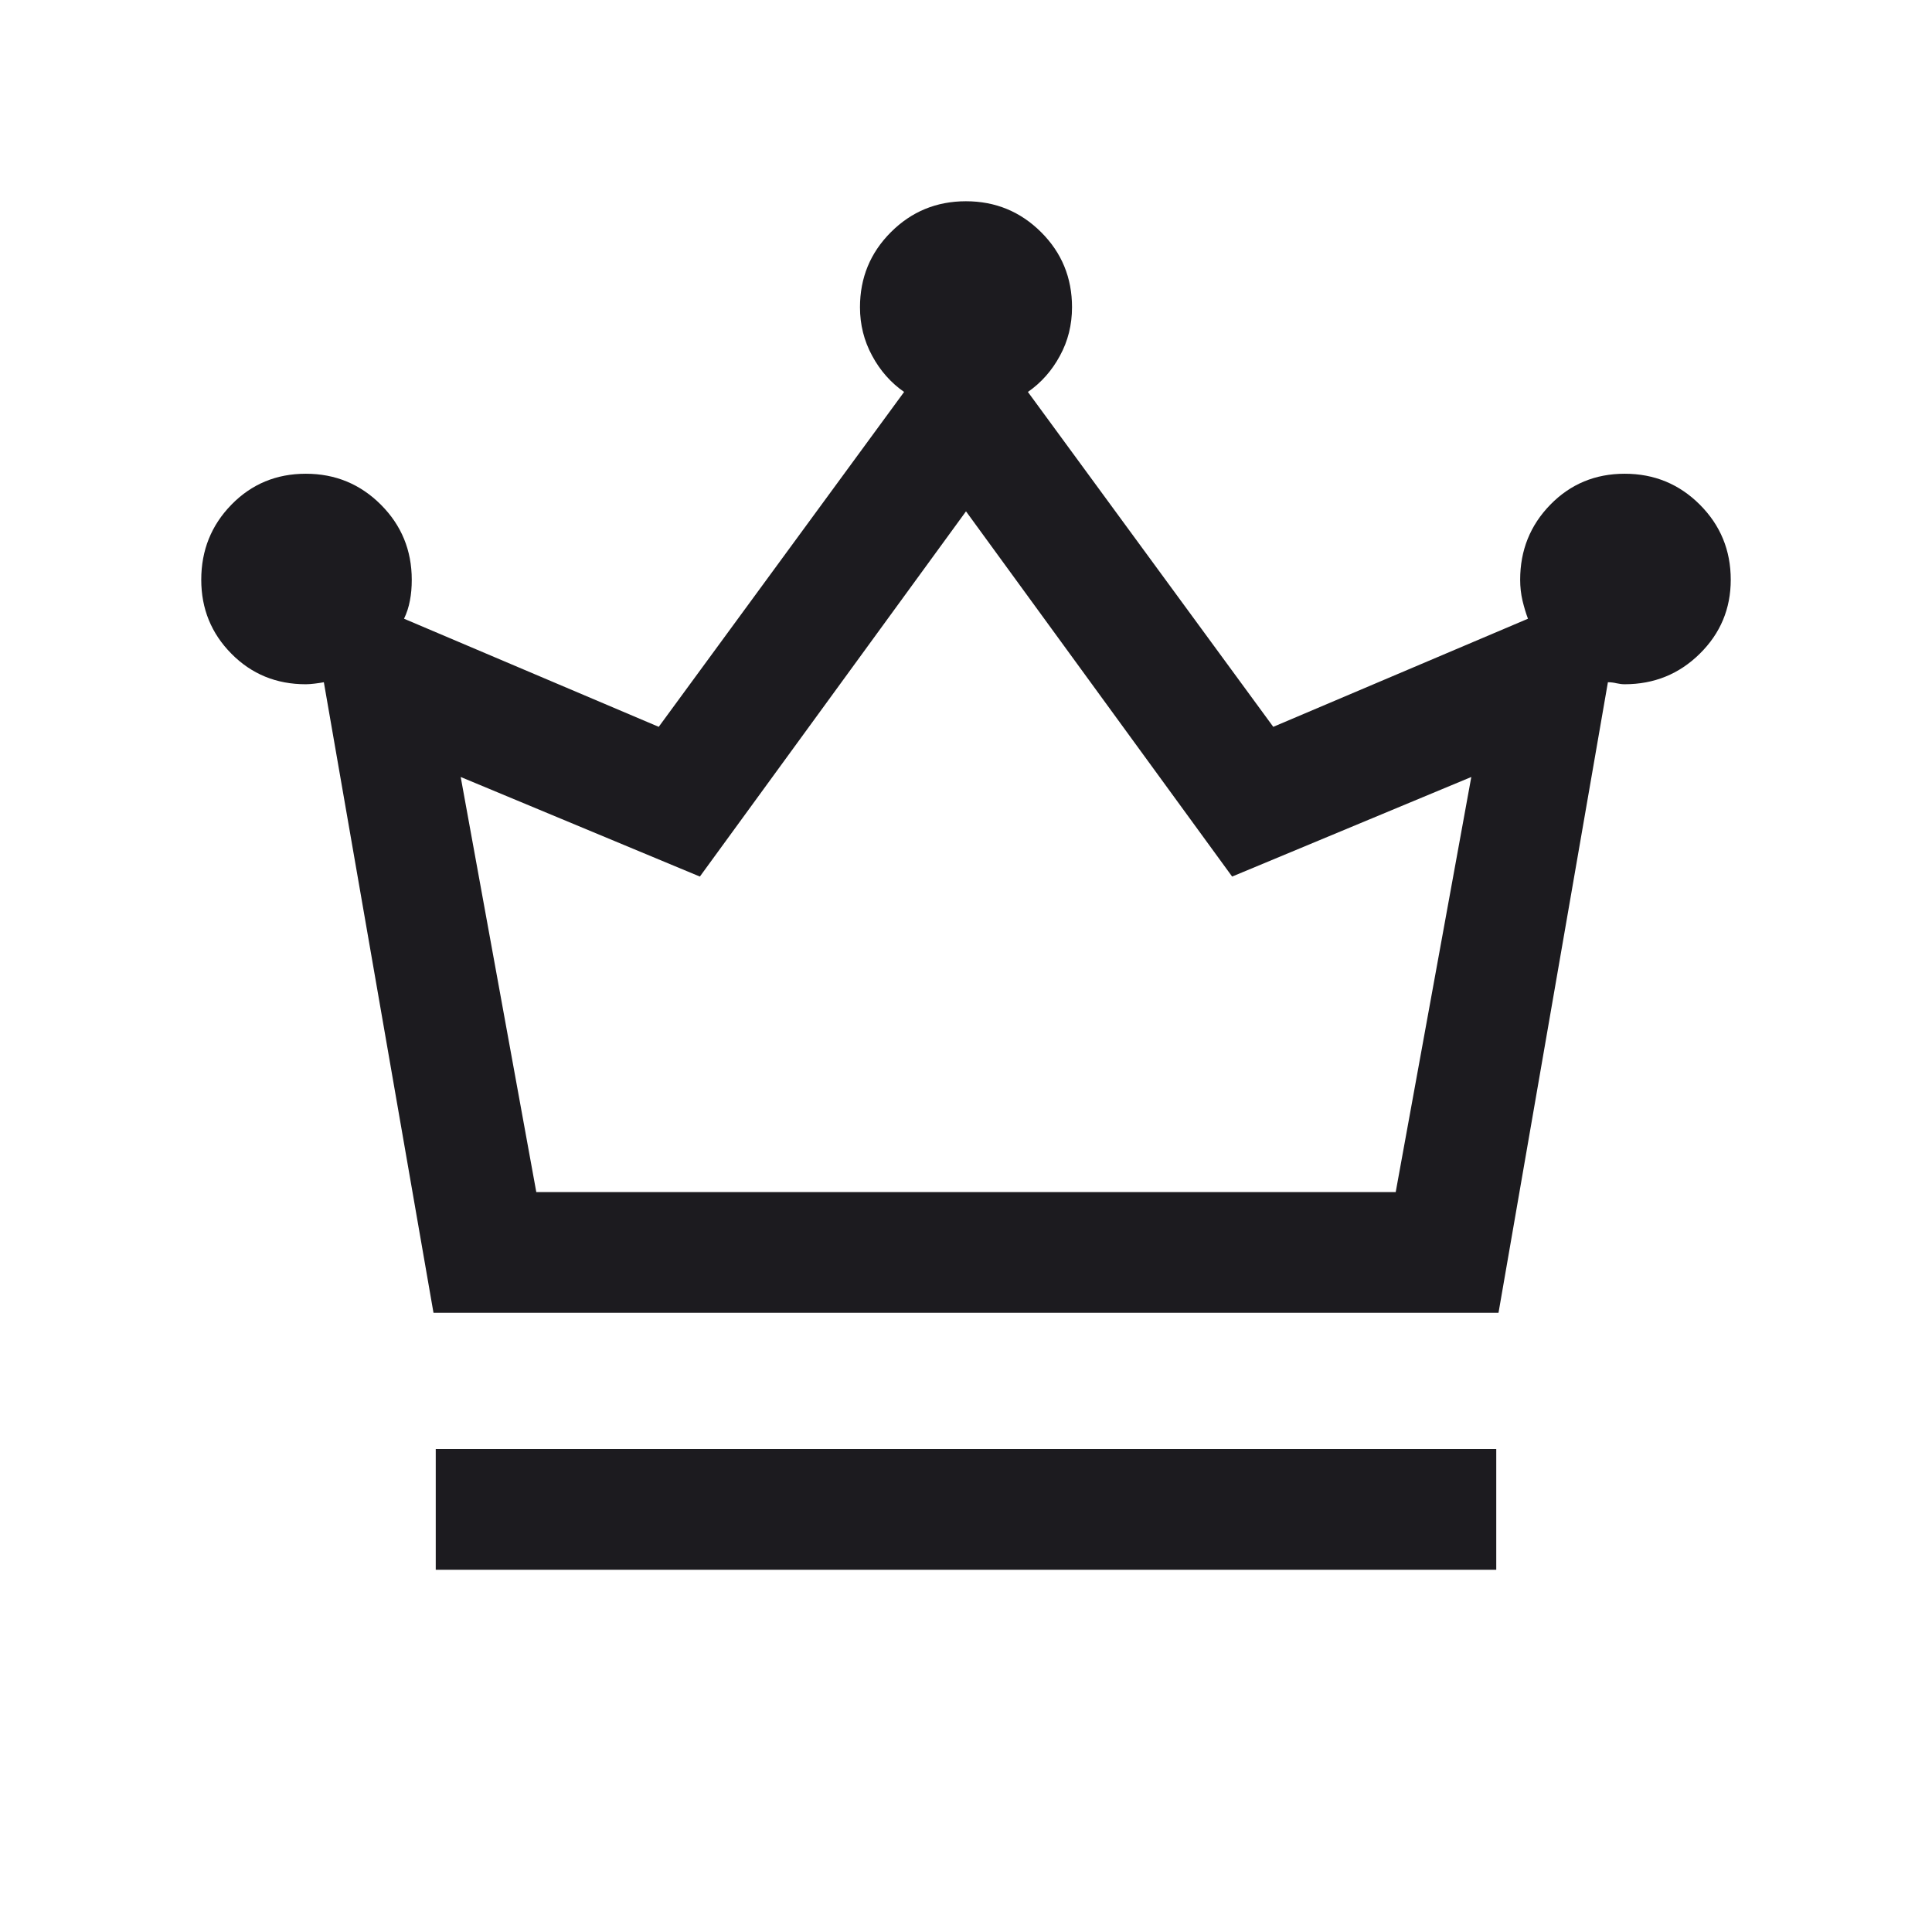 <svg width="24" height="24" viewBox="0 0 24 24" fill="none" xmlns="http://www.w3.org/2000/svg">
<mask id="mask0_77_609" style="mask-type:alpha" maskUnits="userSpaceOnUse" x="0" y="0" width="24" height="24">
<rect width="24" height="24" fill="#D9D9D9"/>
</mask>
<g mask="url(#mask0_77_609)">
<path d="M5.413 19.5V18H18.587V19.5H5.413ZM5.385 16.308L4.023 8.475C3.99 8.481 3.952 8.487 3.91 8.492C3.869 8.497 3.831 8.5 3.798 8.5C3.433 8.5 3.125 8.374 2.875 8.121C2.625 7.869 2.5 7.562 2.5 7.202C2.5 6.836 2.625 6.525 2.875 6.269C3.125 6.013 3.433 5.885 3.799 5.885C4.164 5.885 4.475 6.013 4.731 6.269C4.987 6.525 5.115 6.836 5.115 7.202C5.115 7.295 5.108 7.381 5.092 7.461C5.077 7.541 5.053 7.616 5.019 7.686L8.183 9.029L11.231 4.869C11.067 4.755 10.934 4.605 10.834 4.419C10.733 4.233 10.683 4.032 10.683 3.817C10.683 3.451 10.811 3.14 11.067 2.884C11.323 2.628 11.634 2.5 11.999 2.5C12.365 2.5 12.676 2.628 12.933 2.884C13.189 3.139 13.317 3.45 13.317 3.816C13.317 4.035 13.267 4.237 13.166 4.421C13.066 4.606 12.933 4.755 12.769 4.869L15.817 9.029L18.981 7.686C18.955 7.618 18.933 7.543 18.913 7.461C18.894 7.379 18.884 7.293 18.884 7.202C18.884 6.836 19.009 6.525 19.259 6.269C19.509 6.013 19.817 5.885 20.183 5.885C20.549 5.885 20.86 6.013 21.116 6.269C21.372 6.525 21.5 6.836 21.5 7.202C21.5 7.561 21.372 7.868 21.115 8.121C20.859 8.374 20.547 8.5 20.181 8.5C20.151 8.5 20.118 8.496 20.082 8.488C20.045 8.479 20.009 8.475 19.974 8.475L18.615 16.308H5.385ZM6.662 14.808H17.338L18.277 9.652L15.306 10.889L12 6.352L8.694 10.889L5.723 9.652L6.662 14.808Z" fill="#1C1B1F"/>
</g>
</svg>
